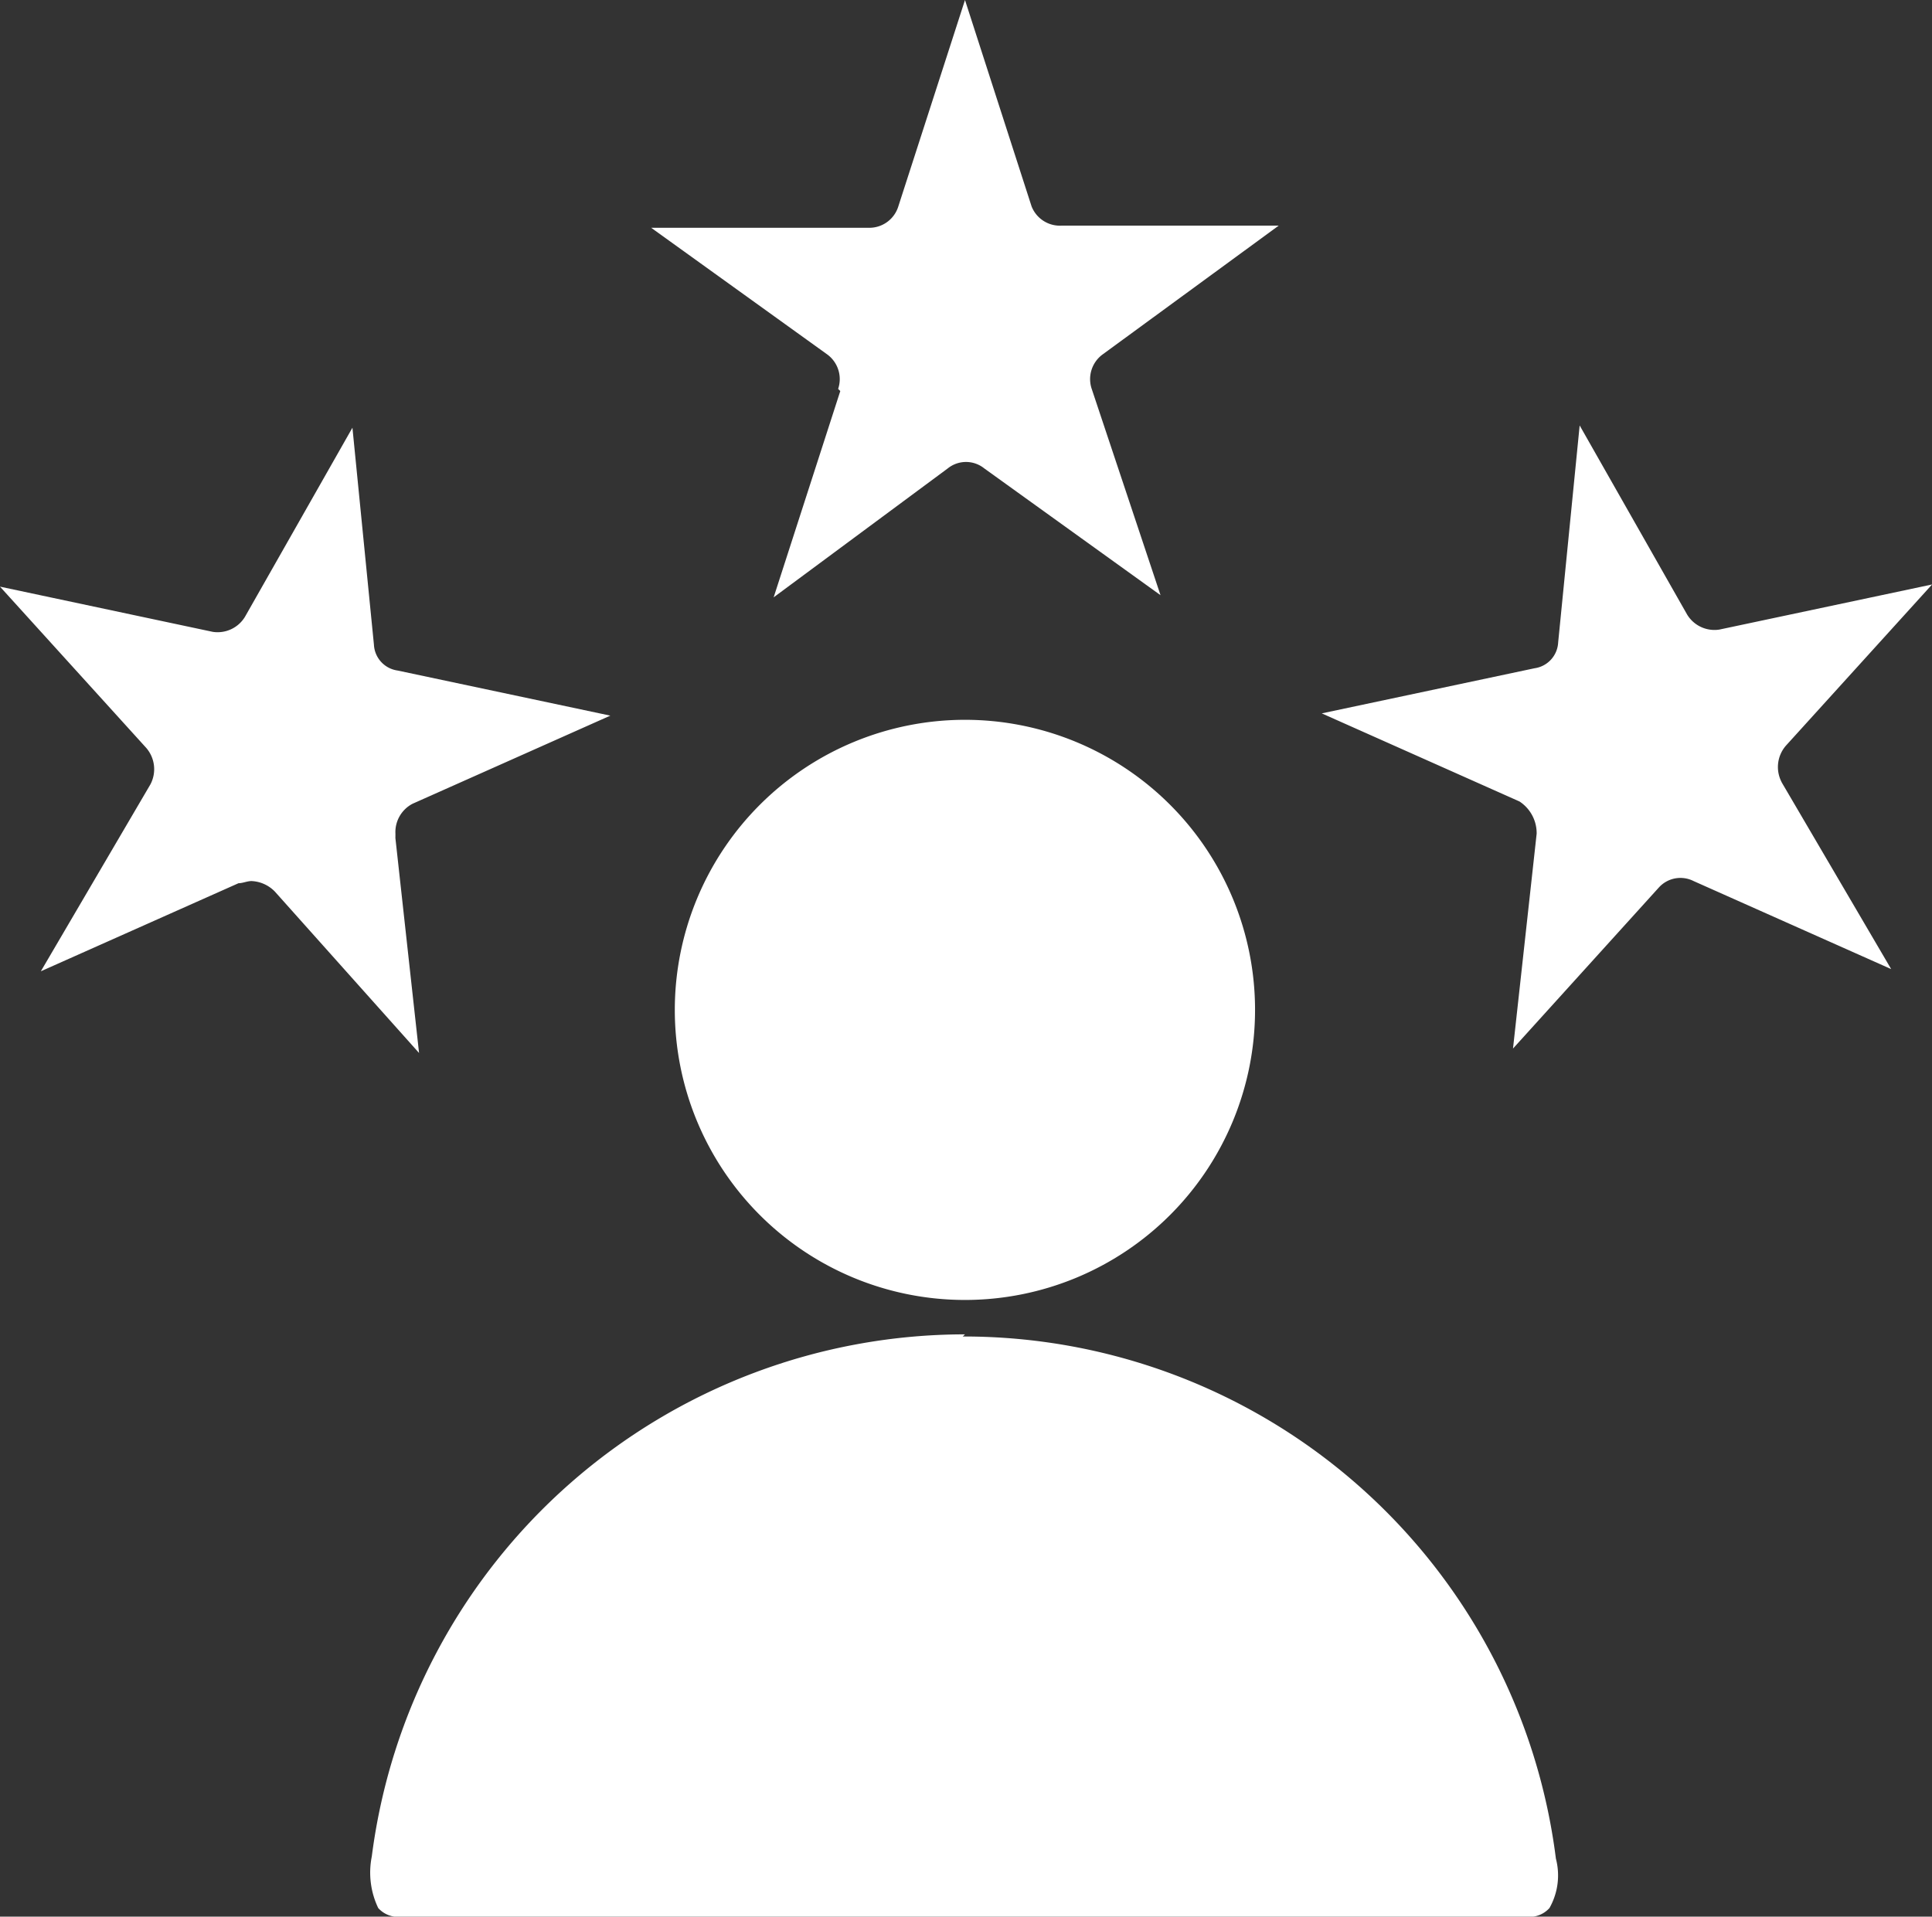 <svg xmlns="http://www.w3.org/2000/svg" width="64.868" height="64.363" viewBox="0 0 64.868 64.363">
  <rect x="0" y="0" width="64.868" height="64.363" fill="#333333" stroke="none"/>
  <defs>
    <style>
      .cls-1 {
        fill: #fff;
      }
    </style>
  </defs>
  <path id="noun-experience-6891490" class="cls-1" d="M69.917,41.665l3.68,6.278-6.638-2.958A.977.977,0,0,0,65.8,45.2L60.9,50.612l.794-7.216a1.272,1.272,0,0,0-.577-1.082l-6.638-2.958,7.143-1.515a.922.922,0,0,0,.794-.866l.722-7.288,3.608,6.35a1.073,1.073,0,0,0,1.082.505l7.143-1.515-4.907,5.412a1.093,1.093,0,0,0-.144,1.227Zm-37.16,7.648A9.741,9.741,0,1,0,42.5,39.572,9.746,9.746,0,0,0,32.757,49.313ZM23.377,43.4a1.072,1.072,0,0,1,.577-1.01l6.638-2.958-7.143-1.515a.922.922,0,0,1-.794-.866l-.722-7.288-3.608,6.35a1.073,1.073,0,0,1-1.082.505L10.1,35.1l4.907,5.412a1.093,1.093,0,0,1,.144,1.227l-3.68,6.278,6.638-2.958c.144,0,.289-.072.433-.072a1.159,1.159,0,0,1,.794.361l4.834,5.412-.794-7.216h0ZM42.5,60.209A20.088,20.088,0,0,0,22.583,77.742a2.759,2.759,0,0,0,.216,1.732.9.9,0,0,0,.794.289H61.33a.9.9,0,0,0,.794-.289,2.221,2.221,0,0,0,.216-1.66A20.034,20.034,0,0,0,42.426,60.281h0ZM38.313,28.532l-2.237,6.927,5.845-4.329a.977.977,0,0,1,1.227,0l5.917,4.257L46.755,28.46a1.027,1.027,0,0,1,.361-1.154l5.917-4.329H45.745a1.022,1.022,0,0,1-1.01-.649L42.5,15.4l-2.237,6.927a1.019,1.019,0,0,1-1.01.722H31.963l5.917,4.257a1.027,1.027,0,0,1,.361,1.154h0Z" transform="translate(-10.1 -15.4)"/>
</svg>
